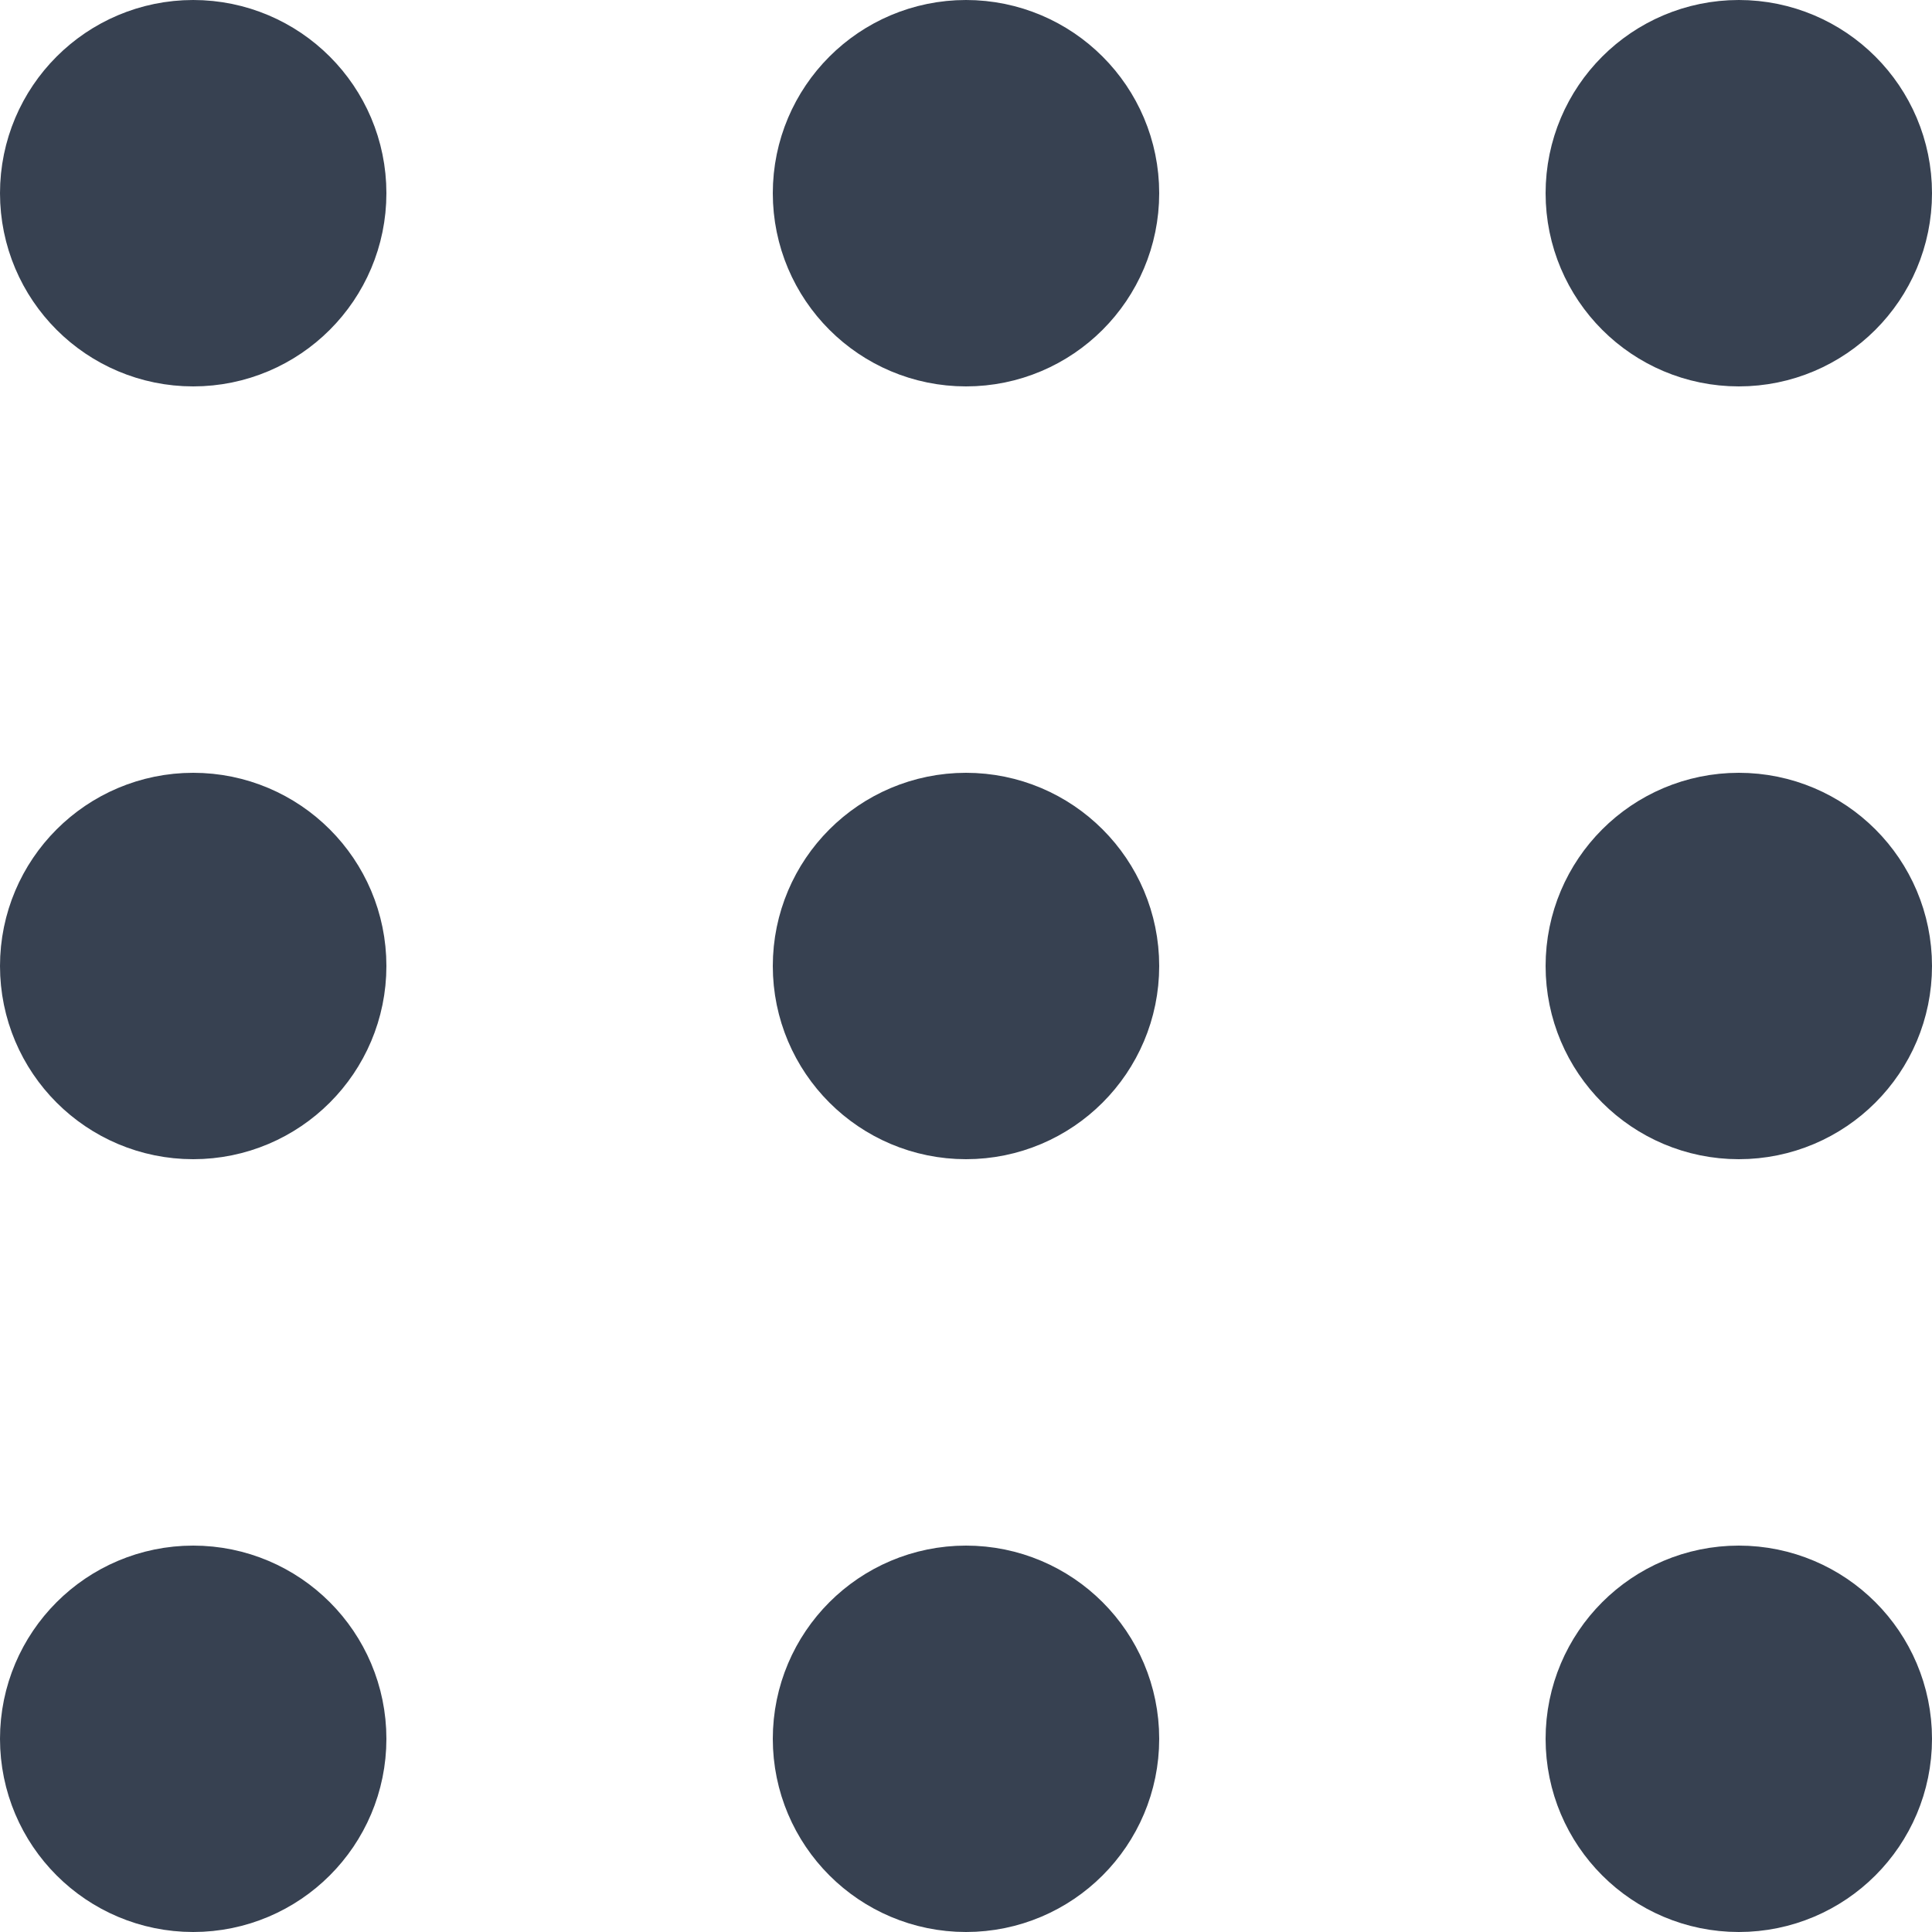 <svg width="20" height="20" viewBox="0 0 20 20" fill="none" xmlns="http://www.w3.org/2000/svg">
<path d="M2 11C2.552 11 3 10.552 3 10C3 9.448 2.552 9 2 9C1.448 9 1 9.448 1 10C1 10.552 1.448 11 2 11Z" fill="#374151" stroke="#374151" stroke-width="2" stroke-linecap="round" stroke-linejoin="round"/>
<path d="M2 3C2.552 3 3 2.552 3 2C3 1.448 2.552 1 2 1C1.448 1 1 1.448 1 2C1 2.552 1.448 3 2 3Z" fill="#374151" stroke="#374151" stroke-width="2" stroke-linecap="round" stroke-linejoin="round"/>
<path d="M2 19C2.552 19 3 18.552 3 18C3 17.448 2.552 17 2 17C1.448 17 1 17.448 1 18C1 18.552 1.448 19 2 19Z" fill="#374151" stroke="#374151" stroke-width="2" stroke-linecap="round" stroke-linejoin="round"/>
<path d="M10 11C10.552 11 11 10.552 11 10C11 9.448 10.552 9 10 9C9.448 9 9 9.448 9 10C9 10.552 9.448 11 10 11Z" fill="#374151" stroke="#374151" stroke-width="2" stroke-linecap="round" stroke-linejoin="round"/>
<path d="M10 3C10.552 3 11 2.552 11 2C11 1.448 10.552 1 10 1C9.448 1 9 1.448 9 2C9 2.552 9.448 3 10 3Z" fill="#374151" stroke="#374151" stroke-width="2" stroke-linecap="round" stroke-linejoin="round"/>
<path d="M10 19C10.552 19 11 18.552 11 18C11 17.448 10.552 17 10 17C9.448 17 9 17.448 9 18C9 18.552 9.448 19 10 19Z" fill="#374151" stroke="#374151" stroke-width="2" stroke-linecap="round" stroke-linejoin="round"/>
<path d="M18 11C18.552 11 19 10.552 19 10C19 9.448 18.552 9 18 9C17.448 9 17 9.448 17 10C17 10.552 17.448 11 18 11Z" fill="#374151" stroke="#374151" stroke-width="2" stroke-linecap="round" stroke-linejoin="round"/>
<path d="M18 3C18.552 3 19 2.552 19 2C19 1.448 18.552 1 18 1C17.448 1 17 1.448 17 2C17 2.552 17.448 3 18 3Z" fill="#374151" stroke="#374151" stroke-width="2" stroke-linecap="round" stroke-linejoin="round"/>
<path d="M18 19C18.552 19 19 18.552 19 18C19 17.448 18.552 17 18 17C17.448 17 17 17.448 17 18C17 18.552 17.448 19 18 19Z" fill="#374151" stroke="#374151" stroke-width="2" stroke-linecap="round" stroke-linejoin="round"/>
</svg>
